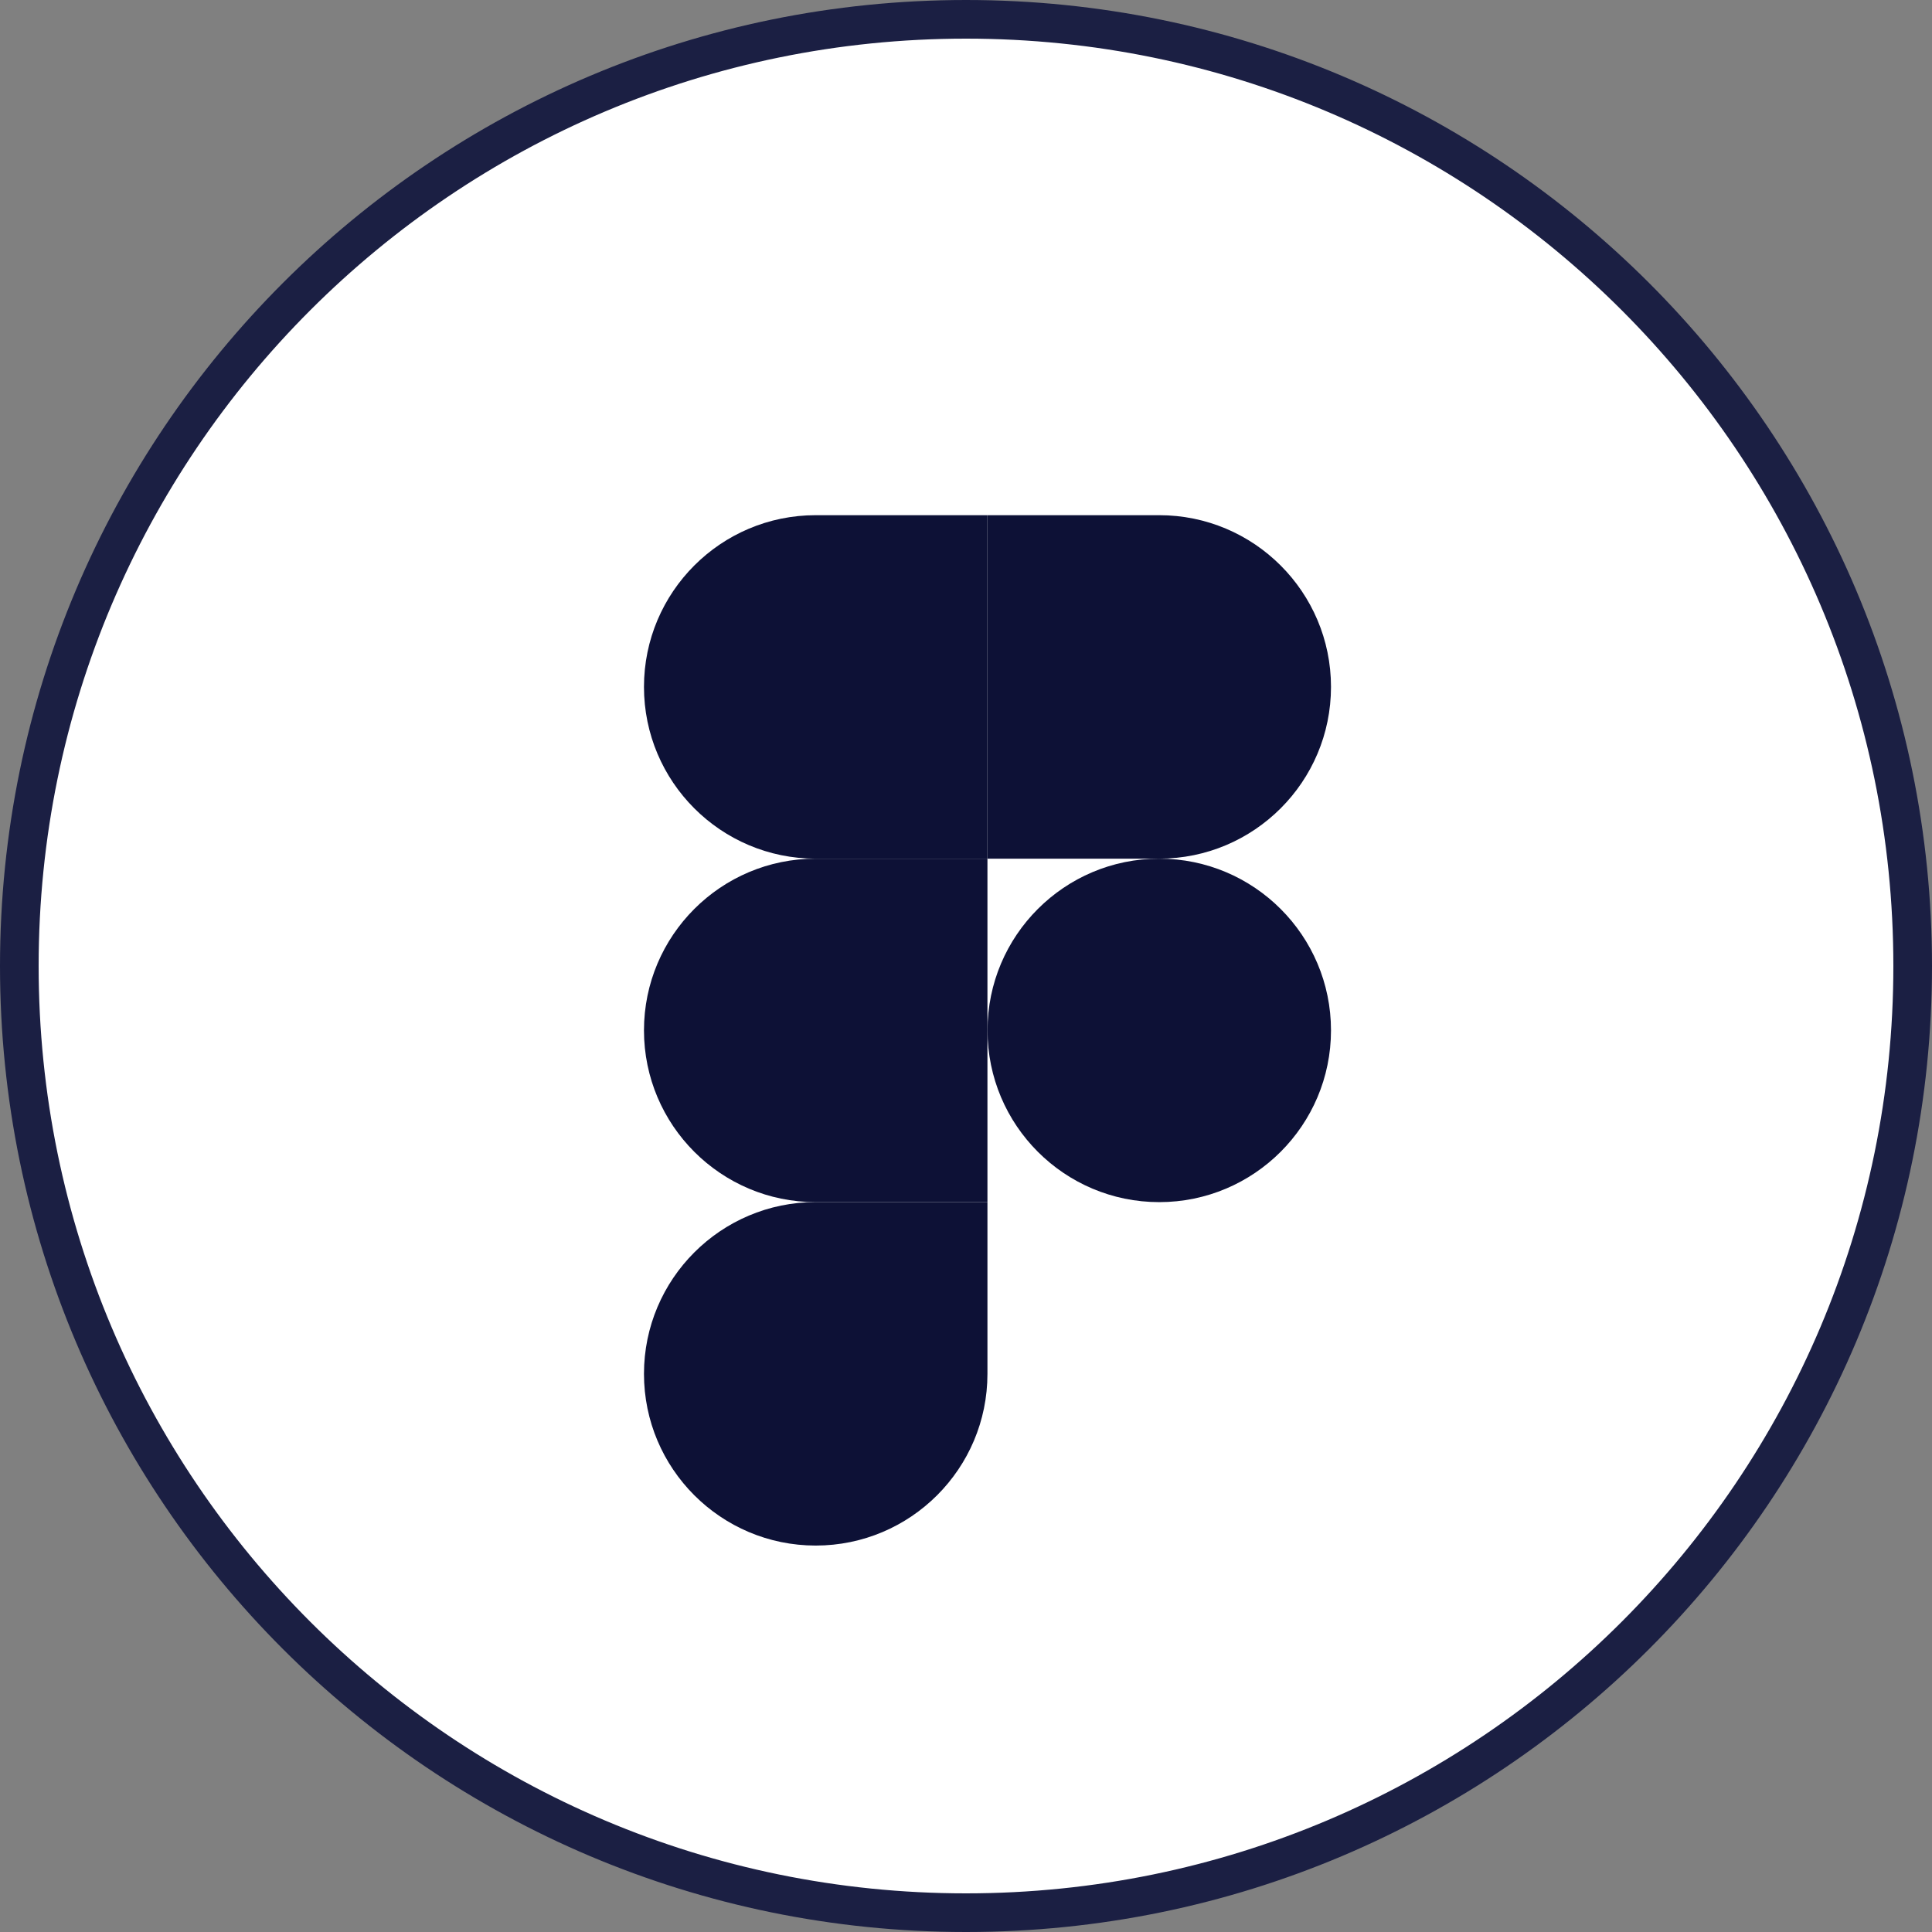 <svg width="50" height="50" viewBox="0 0 50 50" fill="none" xmlns="http://www.w3.org/2000/svg">
<rect x="0" y="0" width="50" height="50" fill="#808080" stroke="none"/>
<path d="M0.5 25C0.5 11.469 11.469 0.5 25 0.5C38.531 0.5 49.5 11.469 49.5 25C49.5 38.531 38.531 49.5 25 49.5C11.469 49.5 0.5 38.531 0.5 25Z" fill="white" stroke="#1B1F43"/>
<path d="M21.11 39.999C23.564 39.999 25.555 38.008 25.555 35.555V31.11H21.11C18.657 31.11 16.666 33.102 16.666 35.555C16.666 38.008 18.657 39.999 21.11 39.999Z" fill="#0D1136"/>
<path d="M16.666 26.666C16.666 24.213 18.657 22.222 21.11 22.222H25.555V31.111H21.11C18.657 31.111 16.666 29.119 16.666 26.666Z" fill="#0D1136"/>
<path d="M16.666 17.777C16.666 15.324 18.657 13.333 21.11 13.333H25.555V22.222H21.11C18.657 22.222 16.666 20.231 16.666 17.777Z" fill="#0D1136"/>
<path d="M25.557 13.333H30.001C32.454 13.333 34.446 15.324 34.446 17.777C34.446 20.231 32.454 22.222 30.001 22.222H25.557V13.333Z" fill="#0D1136"/>
<path d="M34.446 26.666C34.446 29.119 32.454 31.111 30.001 31.111C27.548 31.111 25.557 29.119 25.557 26.666C25.557 24.213 27.548 22.222 30.001 22.222C32.454 22.222 34.446 24.213 34.446 26.666Z" fill="#0D1136"/>
</svg>
